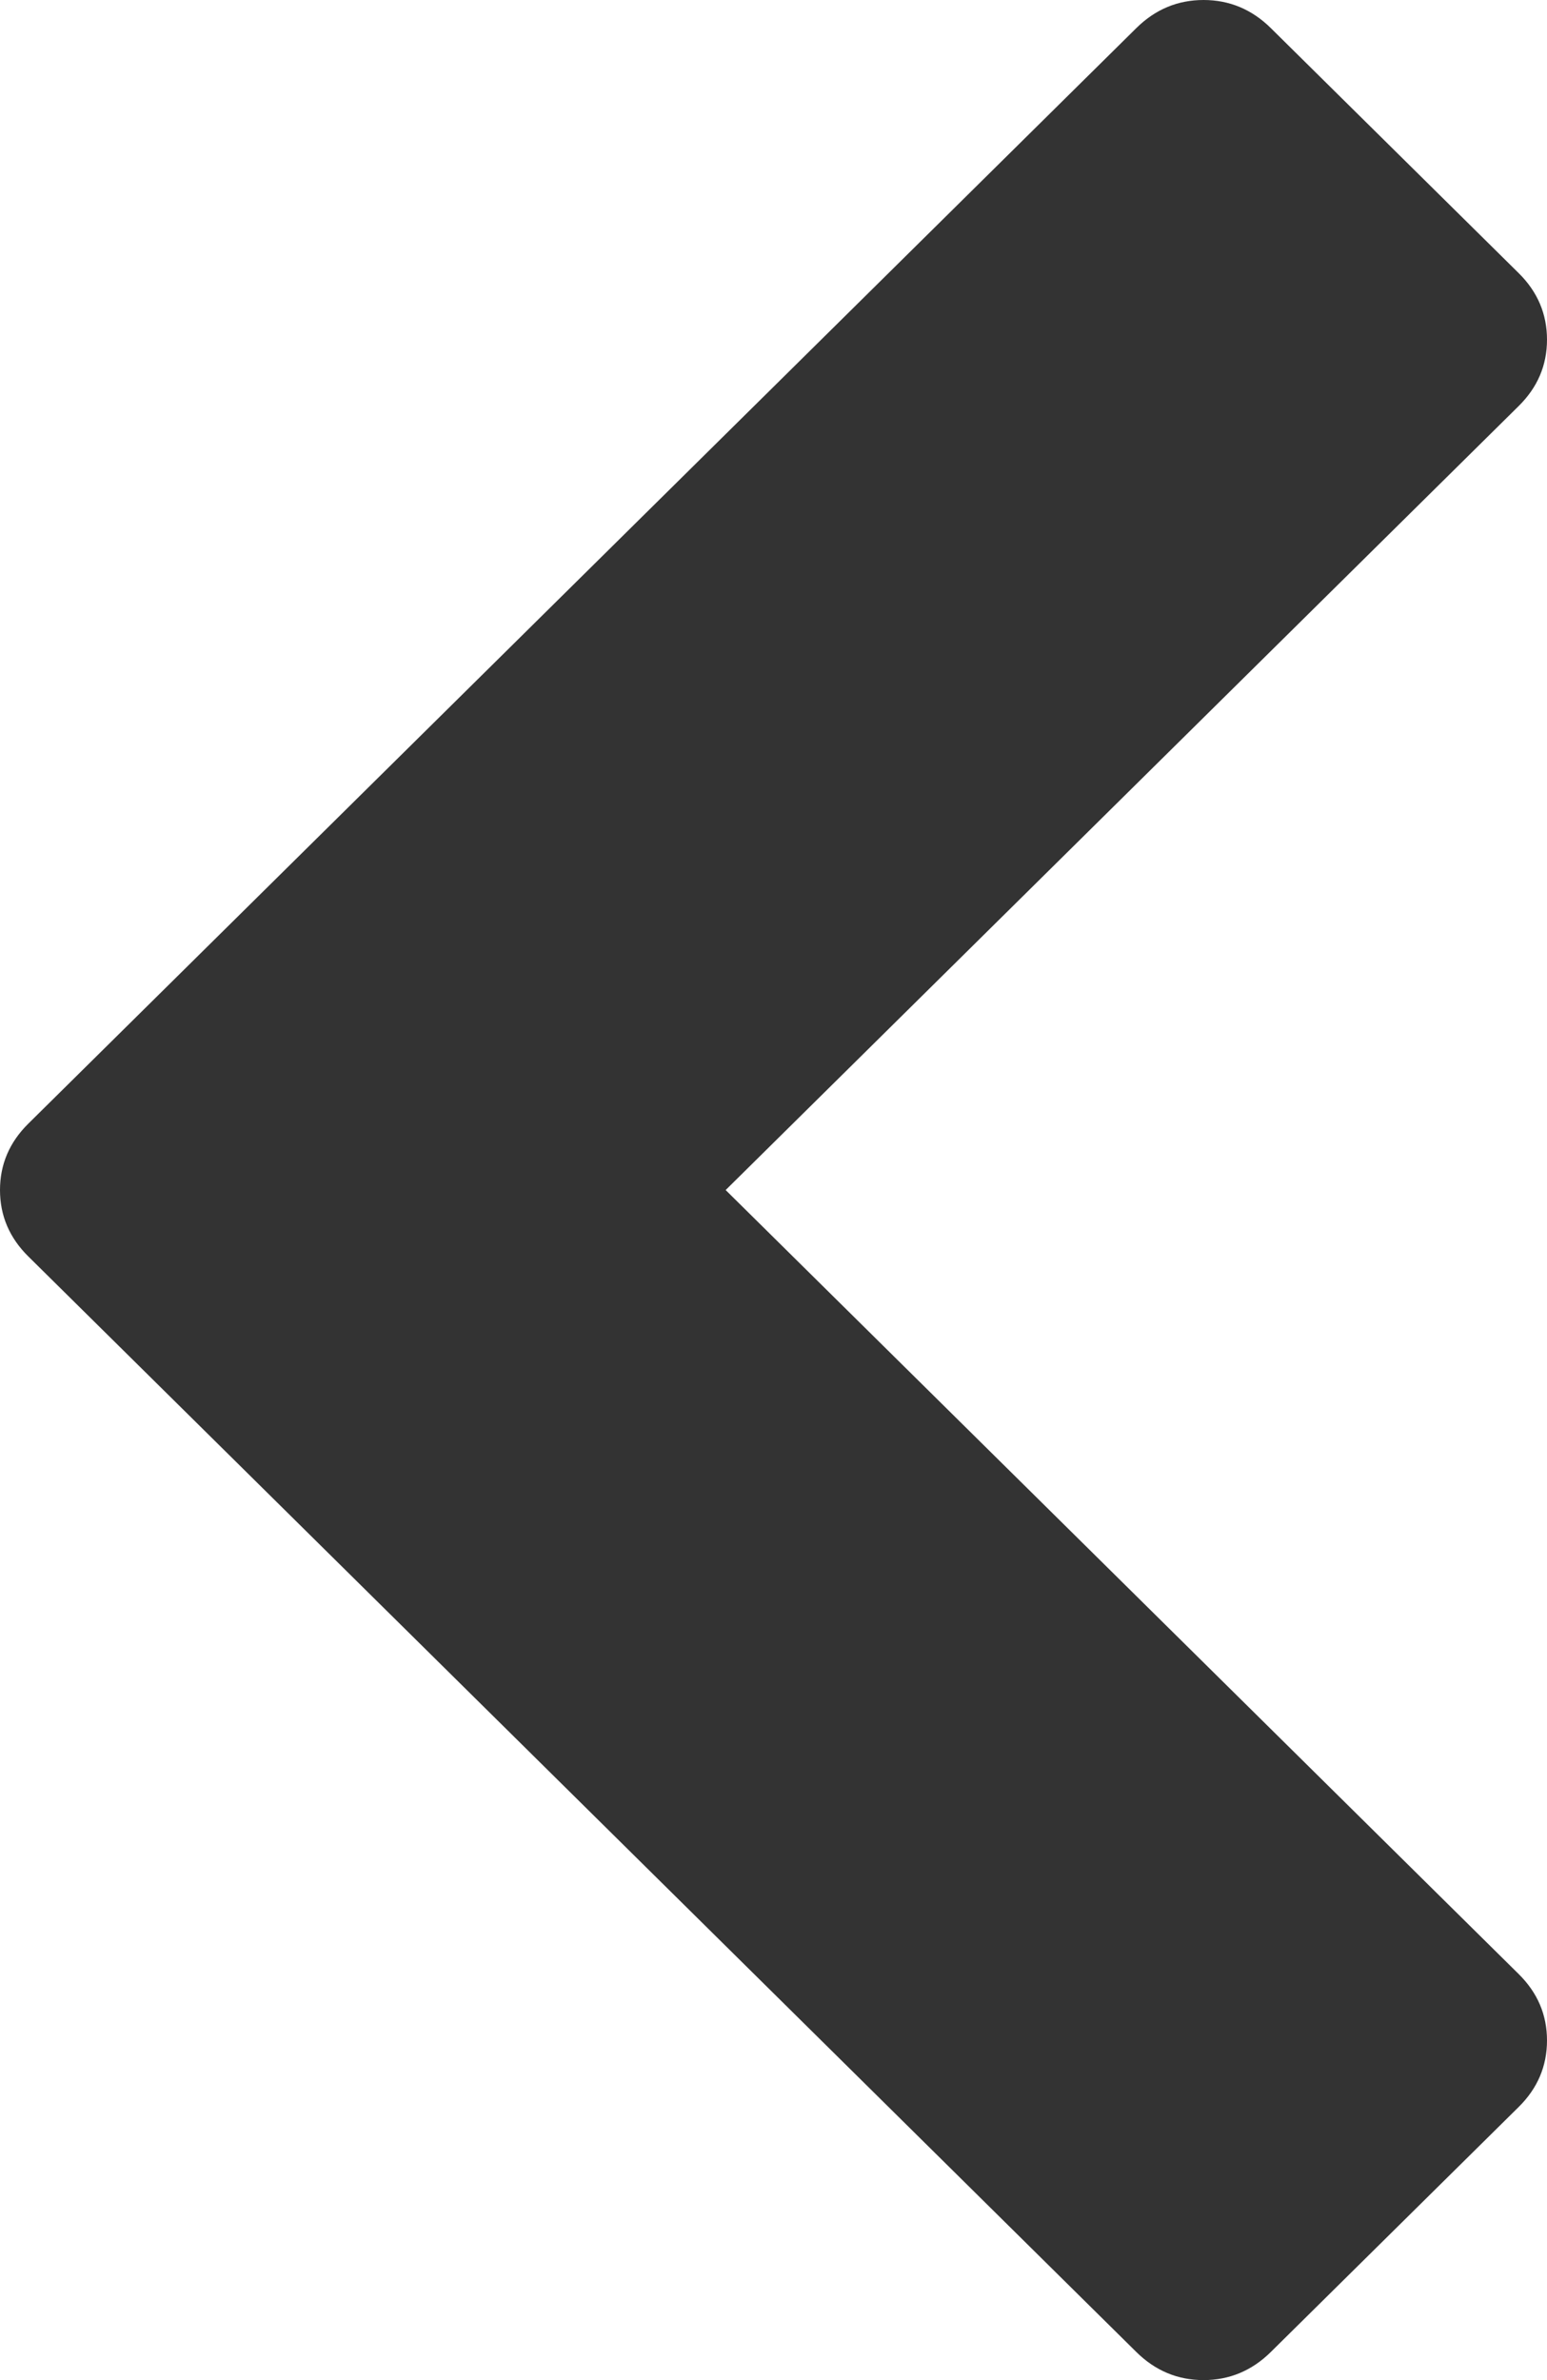 ﻿<?xml version="1.0" encoding="utf-8"?>
<svg version="1.1" xmlns:xlink="http://www.w3.org/1999/xlink" width="13px" height="20px" xmlns="http://www.w3.org/2000/svg">
  <g transform="matrix(1 0 0 1 -532 -743 )">
    <path d="M 0 10  C 0 10.215  0.079 10.401  0.238 10.558  L 9.549 19.764  C 9.708 19.921  9.896 20  10.114 20  C 10.331 20  10.52 19.921  10.679 19.764  L 12.762 17.705  C 12.921 17.548  13 17.361  13 17.146  C 13 16.931  12.921 16.745  12.762 16.588  L 6.098 10  L 12.762 3.412  C 12.921 3.255  13 3.069  13 2.854  C 13 2.639  12.921 2.452  12.762 2.295  L 10.679 0.236  C 10.52 0.079  10.331 0  10.114 0  C 9.896 0  9.708 0.079  9.549 0.236  L 0.238 9.442  C 0.079 9.599  0 9.785  0 10  Z " fill-rule="nonzero" fill="#333333" stroke="none" transform="matrix(1 0 0 1 532 743 )" />
  </g>
</svg>